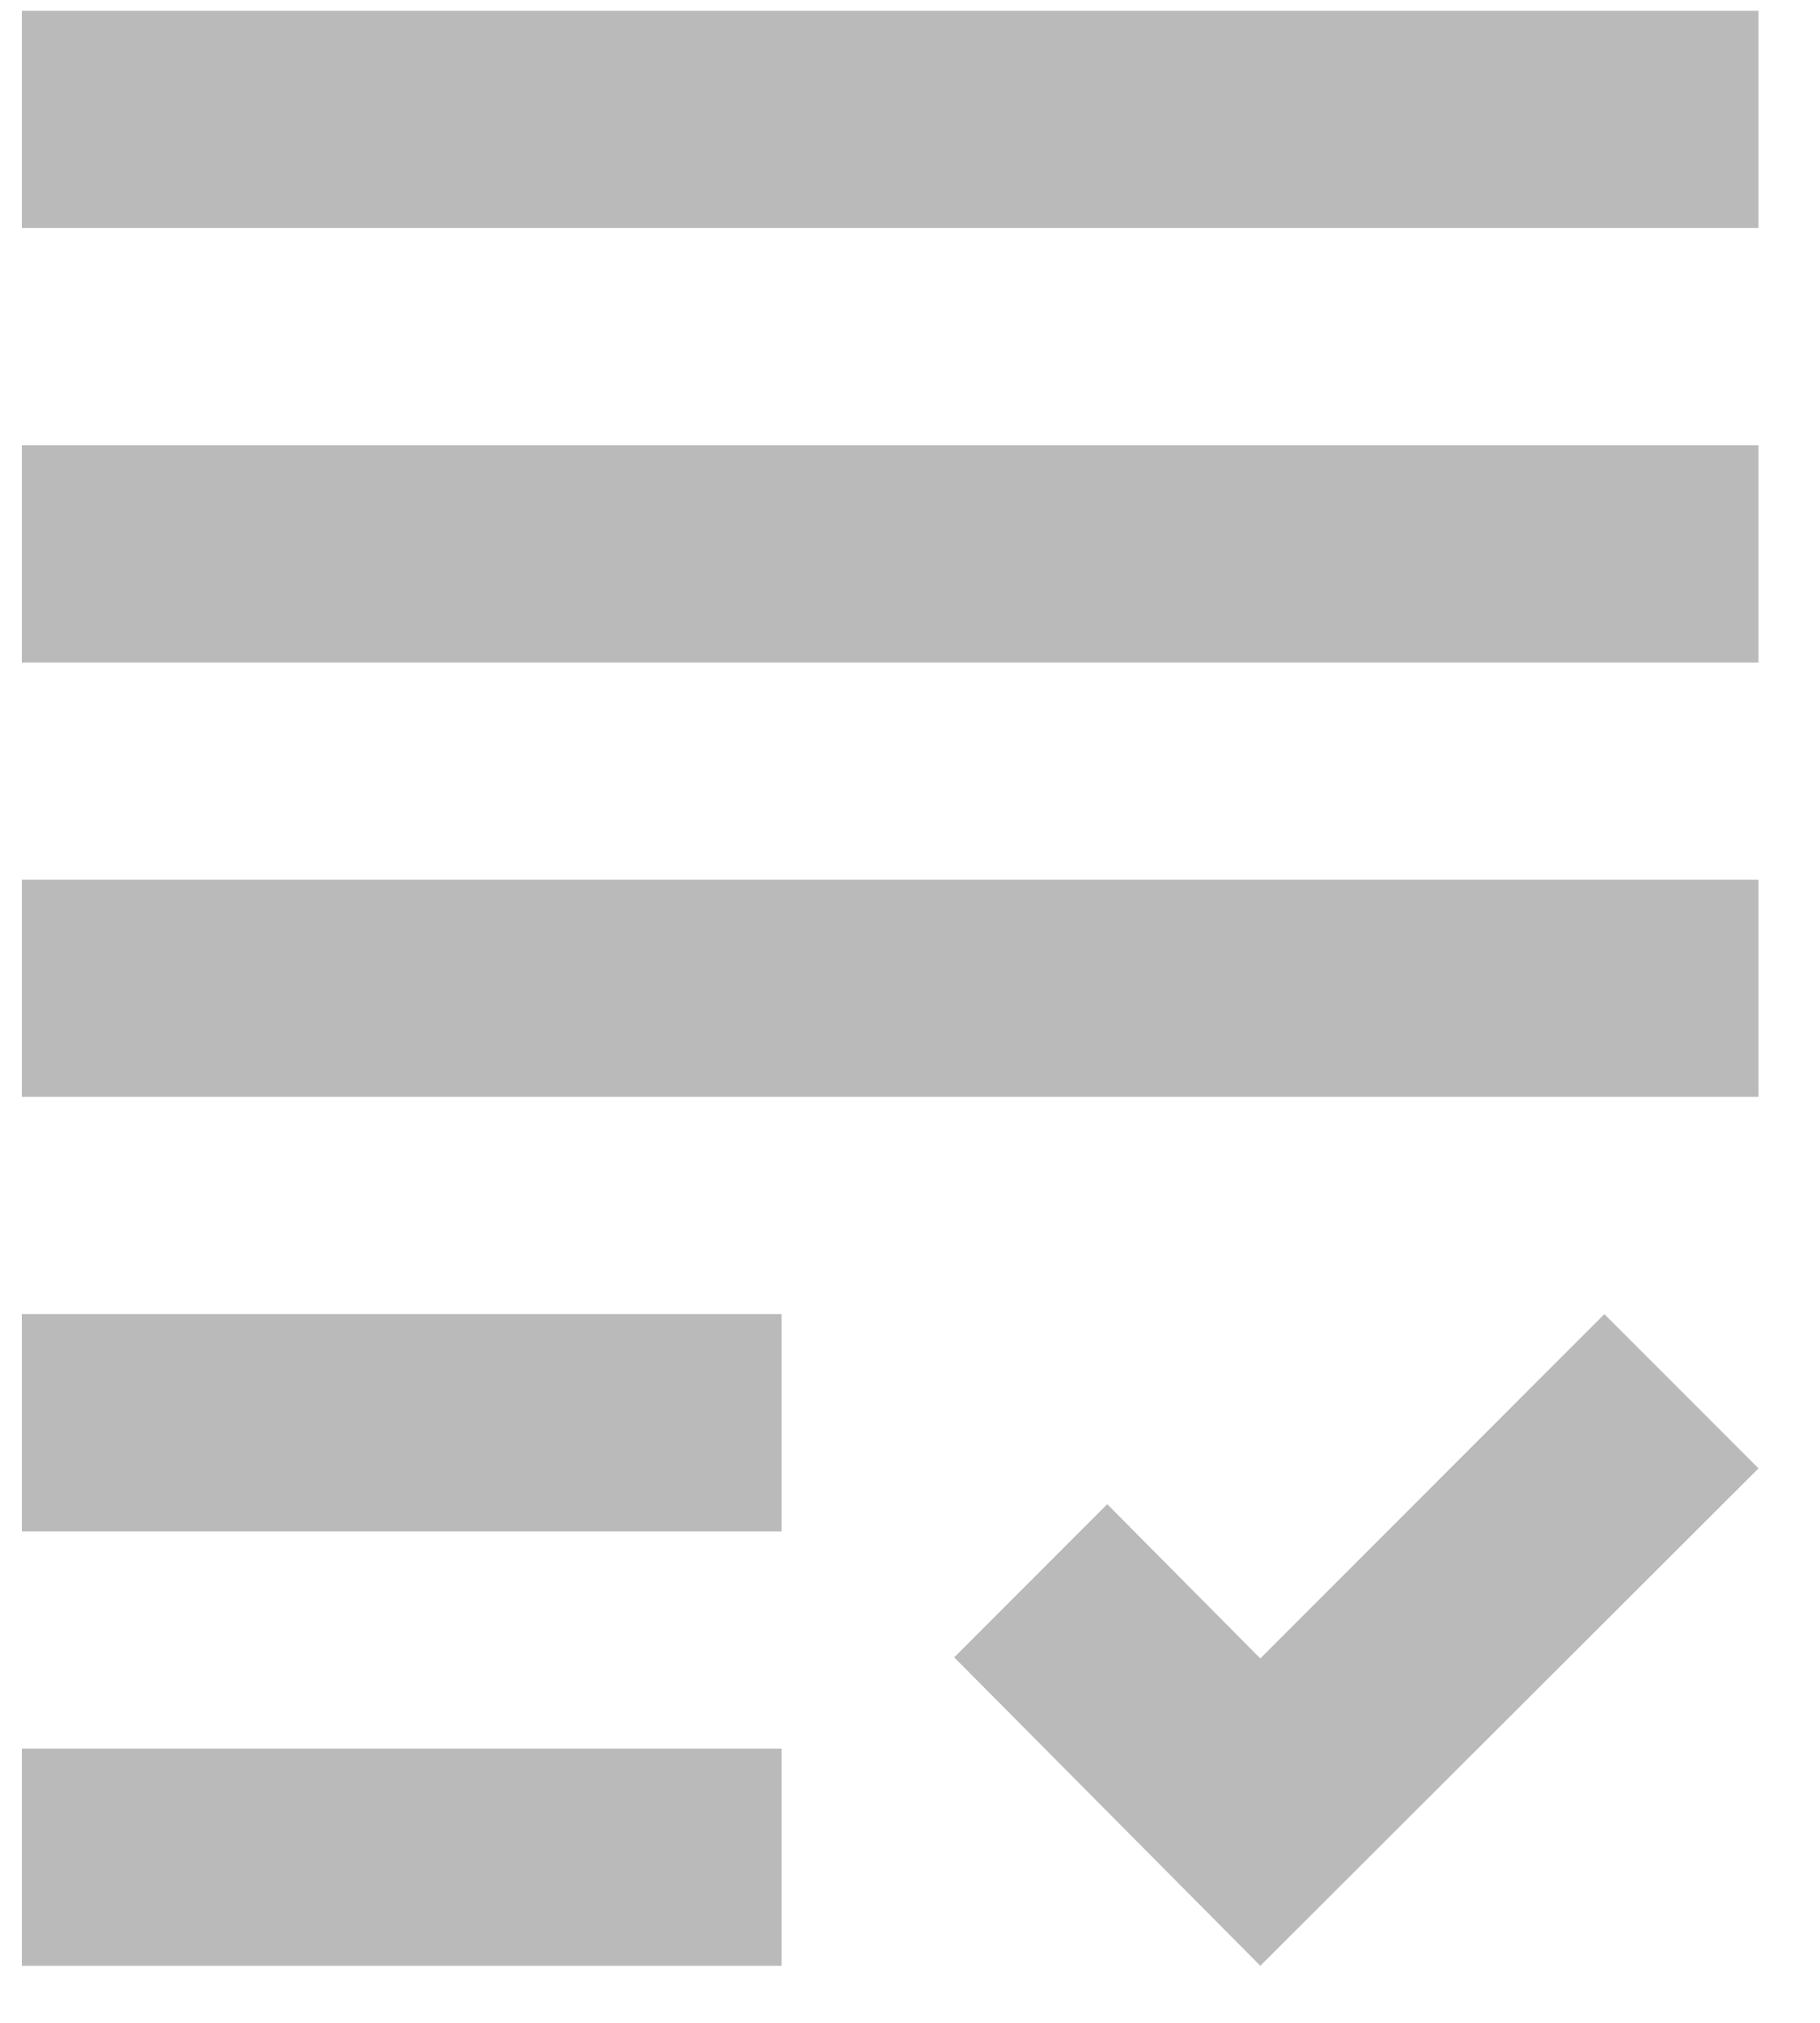 <svg width="27" height="30" viewBox="0 0 27 30" fill="none" xmlns="http://www.w3.org/2000/svg">
<path d="M0.324 6.603H26.088V9.825H0.324V6.603ZM0.324 16.268H26.088V13.046H0.324V16.268ZM0.324 22.711H11.595V19.489H0.324V22.711ZM0.324 29.154H11.595V25.933H0.324V29.154ZM18.697 24.596L16.426 22.308L14.156 24.58L18.697 29.154L26.088 21.777L23.801 19.489L18.697 24.596ZM0.324 0.16V3.382H26.088V0.16H0.324Z" fill="#BBBABA"/>
</svg>
